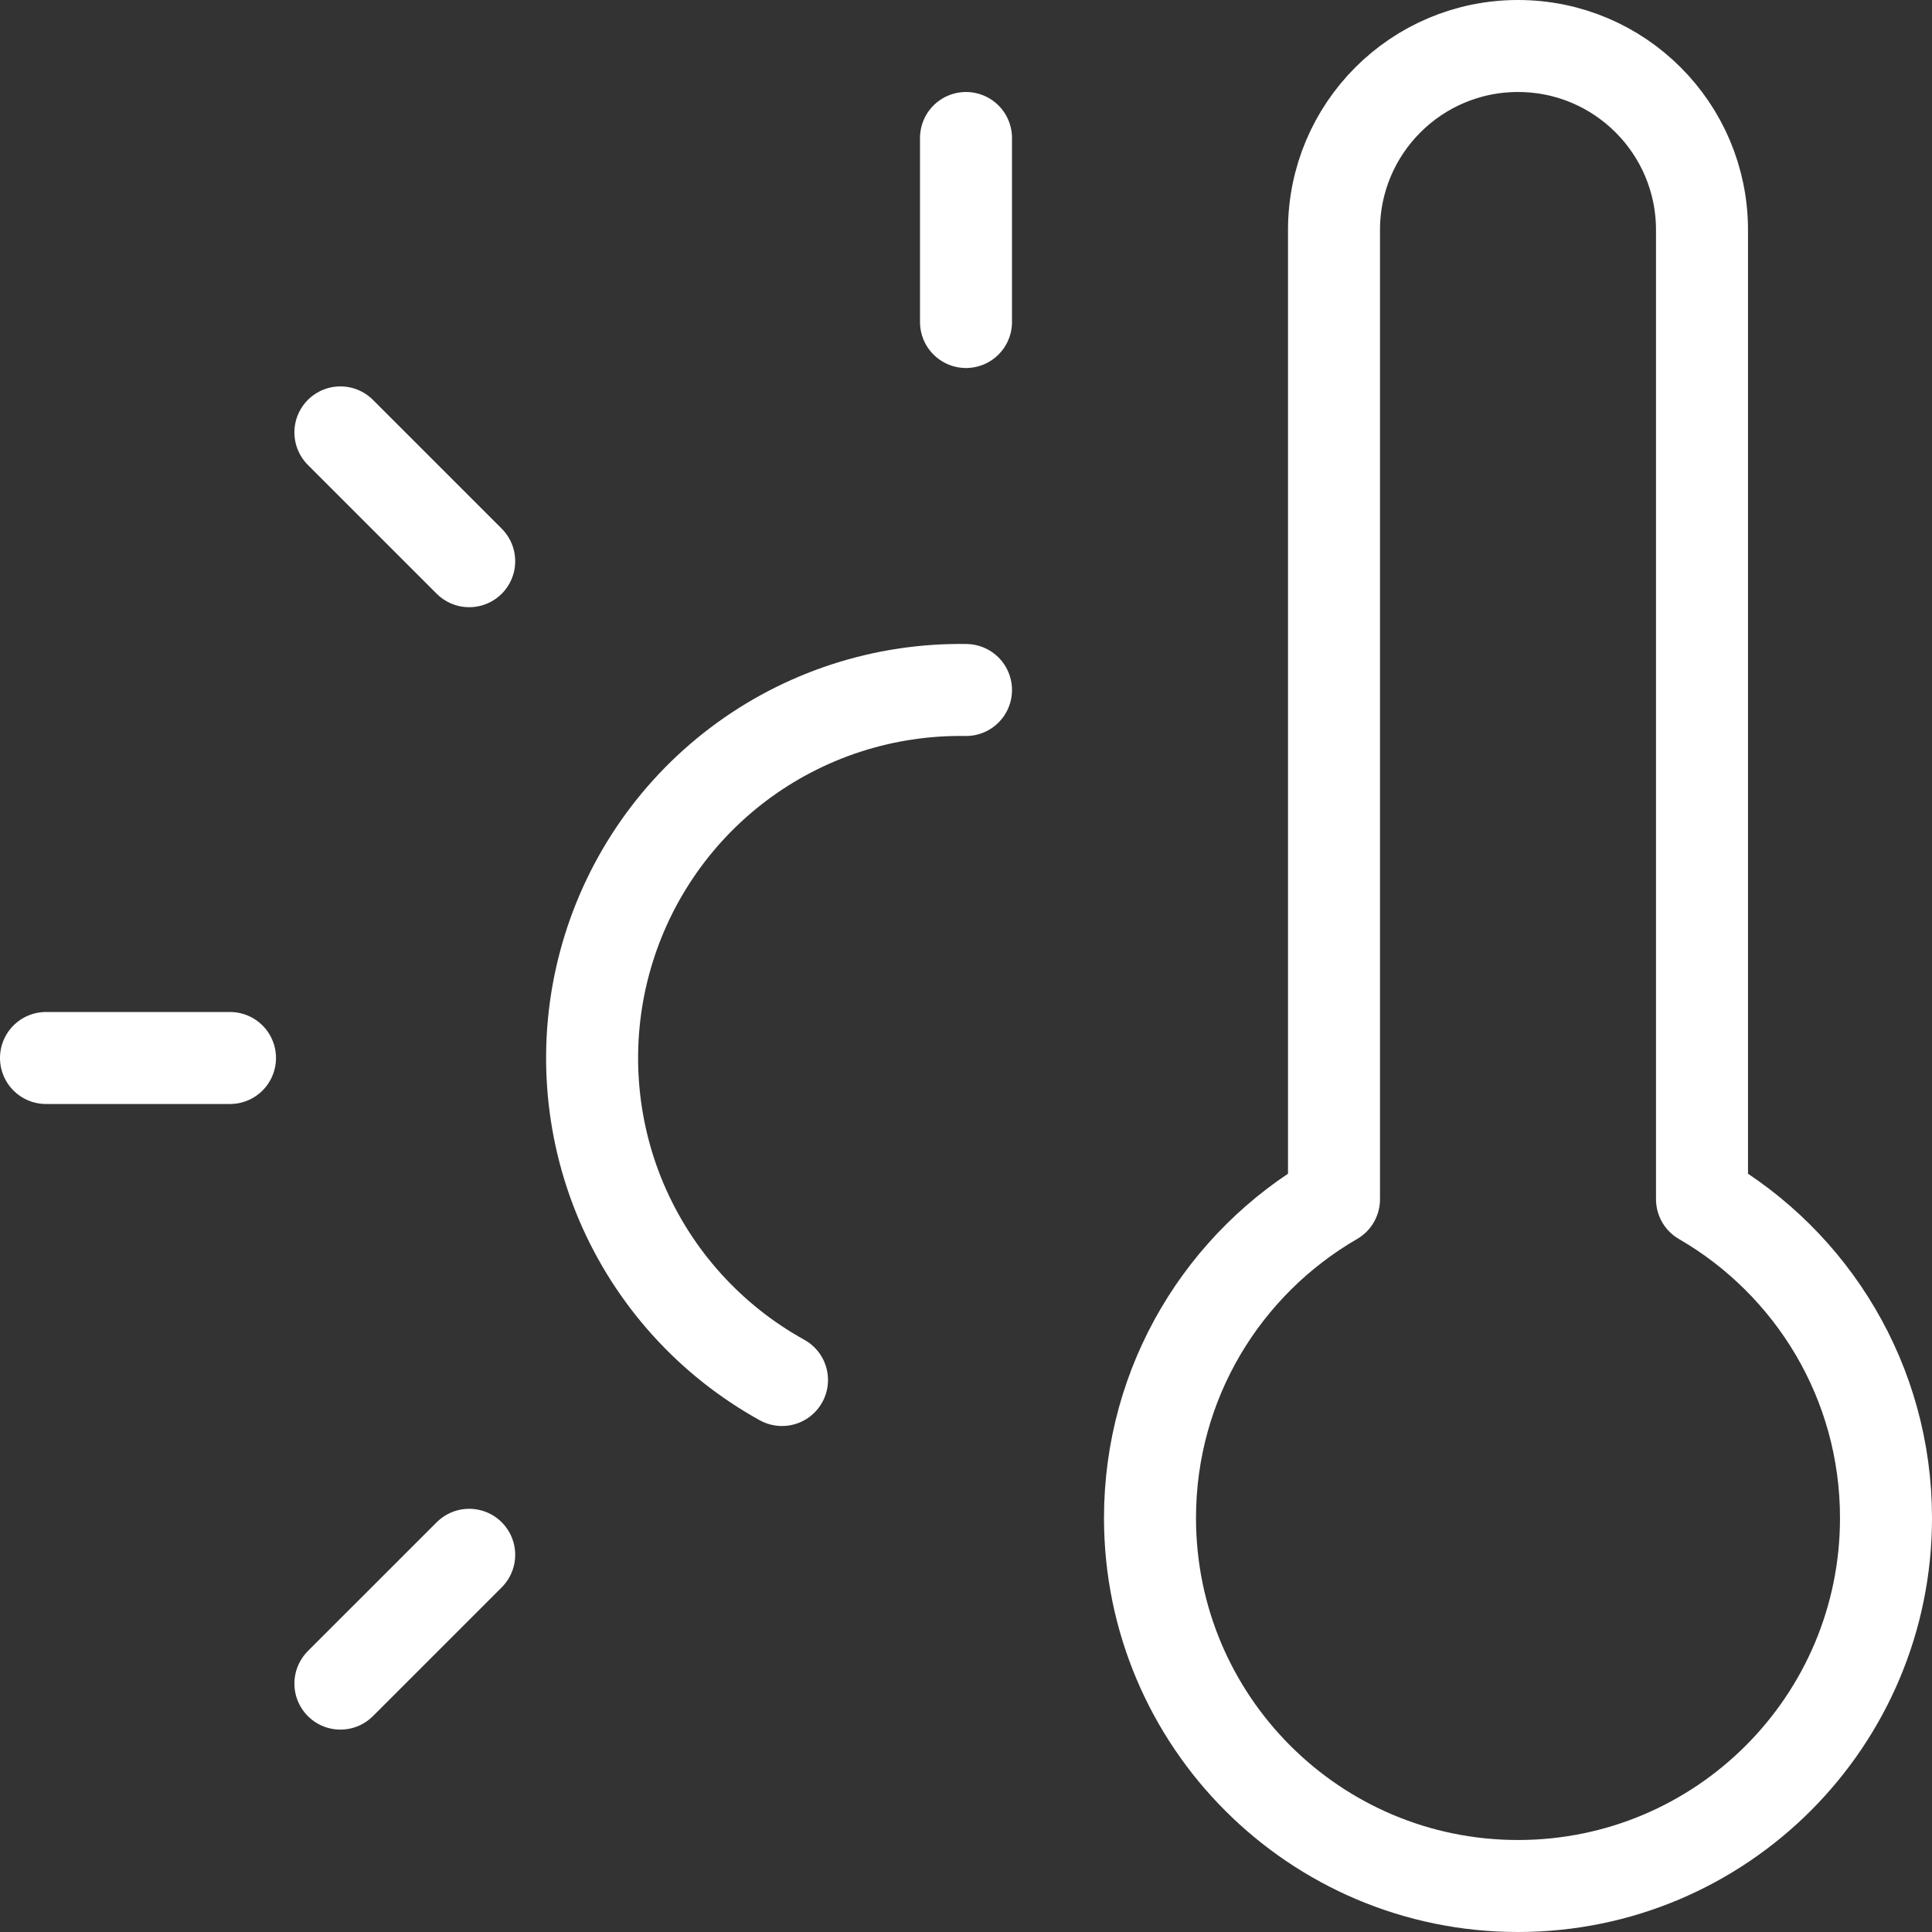 <?xml version="1.0" encoding="UTF-8" standalone="no"?>
<!DOCTYPE svg PUBLIC "-//W3C//DTD SVG 1.1//EN" "http://www.w3.org/Graphics/SVG/1.1/DTD/svg11.dtd">
<svg width="100%" height="100%" viewBox="0 0 21 21" version="1.1" xmlns="http://www.w3.org/2000/svg" xmlns:xlink="http://www.w3.org/1999/xlink" xml:space="preserve" xmlns:serif="http://www.serif.com/" style="fill-rule:evenodd;clip-rule:evenodd;stroke-linecap:round;stroke-linejoin:round;">
    <rect x="0" y="0" width="21" height="21" fill="#333333" stroke="none"/>
    <g transform="matrix(1,0,0,1,-1.5,-1.5)">
        <path d="M12,9C11.108,8.986 10.236,9.27 9.524,9.808C8.812,10.346 8.301,11.107 8.071,11.969C7.841,12.831 7.906,13.746 8.255,14.567C8.605,15.388 9.219,16.068 10,16.5M12,3L12,5M6.6,18.4L5.2,19.8M4,13L2,13M6.6,7.6L5.2,6.2M20,14.535L20,4C20,2.895 19.105,2 18,2C16.895,2 16,2.895 16,4L16,14.535C14.804,15.227 14,16.519 14,18C14,20.209 15.791,22 18,22C20.209,22 22,20.209 22,18C22,16.519 21.196,15.227 20,14.535Z" style="fill:none;fill-rule:nonzero;stroke:white;stroke-width:1px;"/>
    </g>
</svg>
